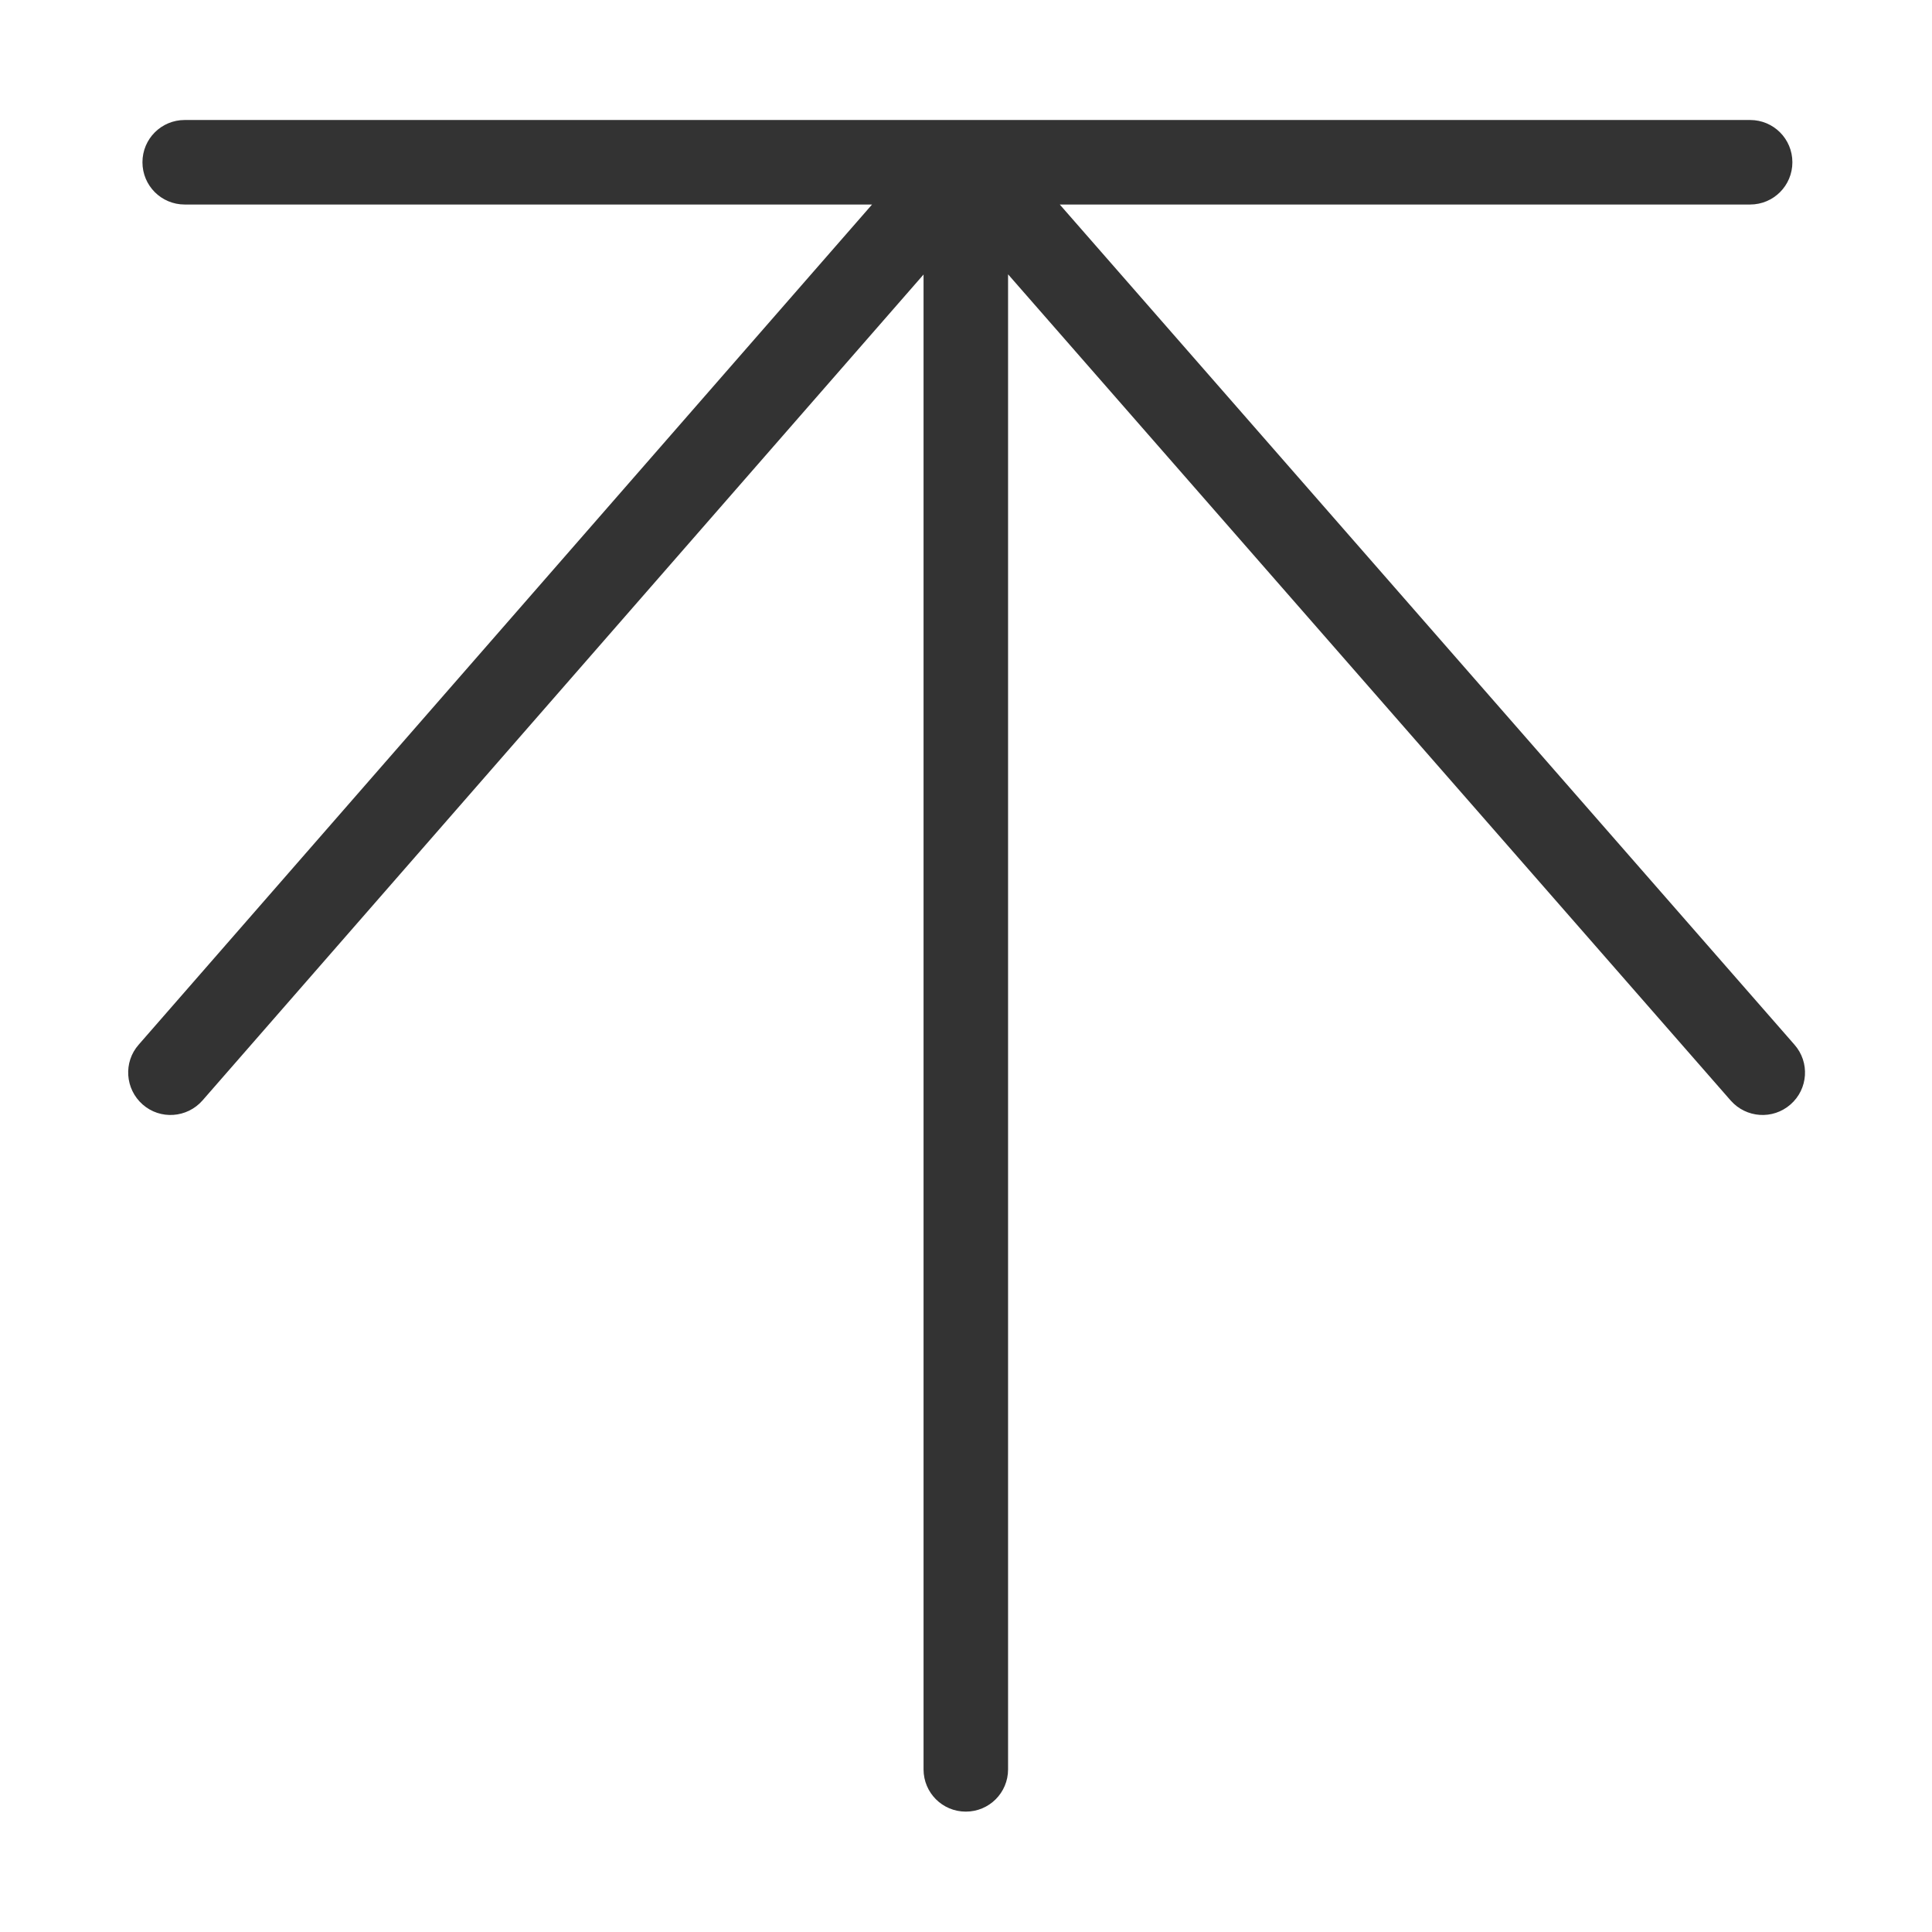 <?xml version="1.0" standalone="no"?><!DOCTYPE svg PUBLIC "-//W3C//DTD SVG 1.1//EN" "http://www.w3.org/Graphics/SVG/1.1/DTD/svg11.dtd"><svg t="1736817489413" class="icon" viewBox="0 0 1024 1024" version="1.1" xmlns="http://www.w3.org/2000/svg" p-id="4281" width="14" height="14" xmlns:xlink="http://www.w3.org/1999/xlink"><path d="M951.1 553.7L561.7 108.4h365.9c12.4 0 22.4-10 22.4-22.4 0-12.4-10-22.4-22.4-22.4H97.9c-12.4 0-22.4 10-22.4 22.4 0 12.4 10 22.4 22.4 22.4h364.3L73.5 553.7c-8.2 9.3-7.2 23.5 2.1 31.7s23.5 7.2 31.7-2.1l382.2-437.8v792.3c0 12.4 10 22.4 22.4 22.4 12.4 0 22.4-10 22.4-22.4V145.4l383 437.9c8.2 9.3 22.3 10.3 31.7 2.1 9.4-8.2 10.3-22.4 2.1-31.7z" p-id="4282" fill="#333333"></path></svg>